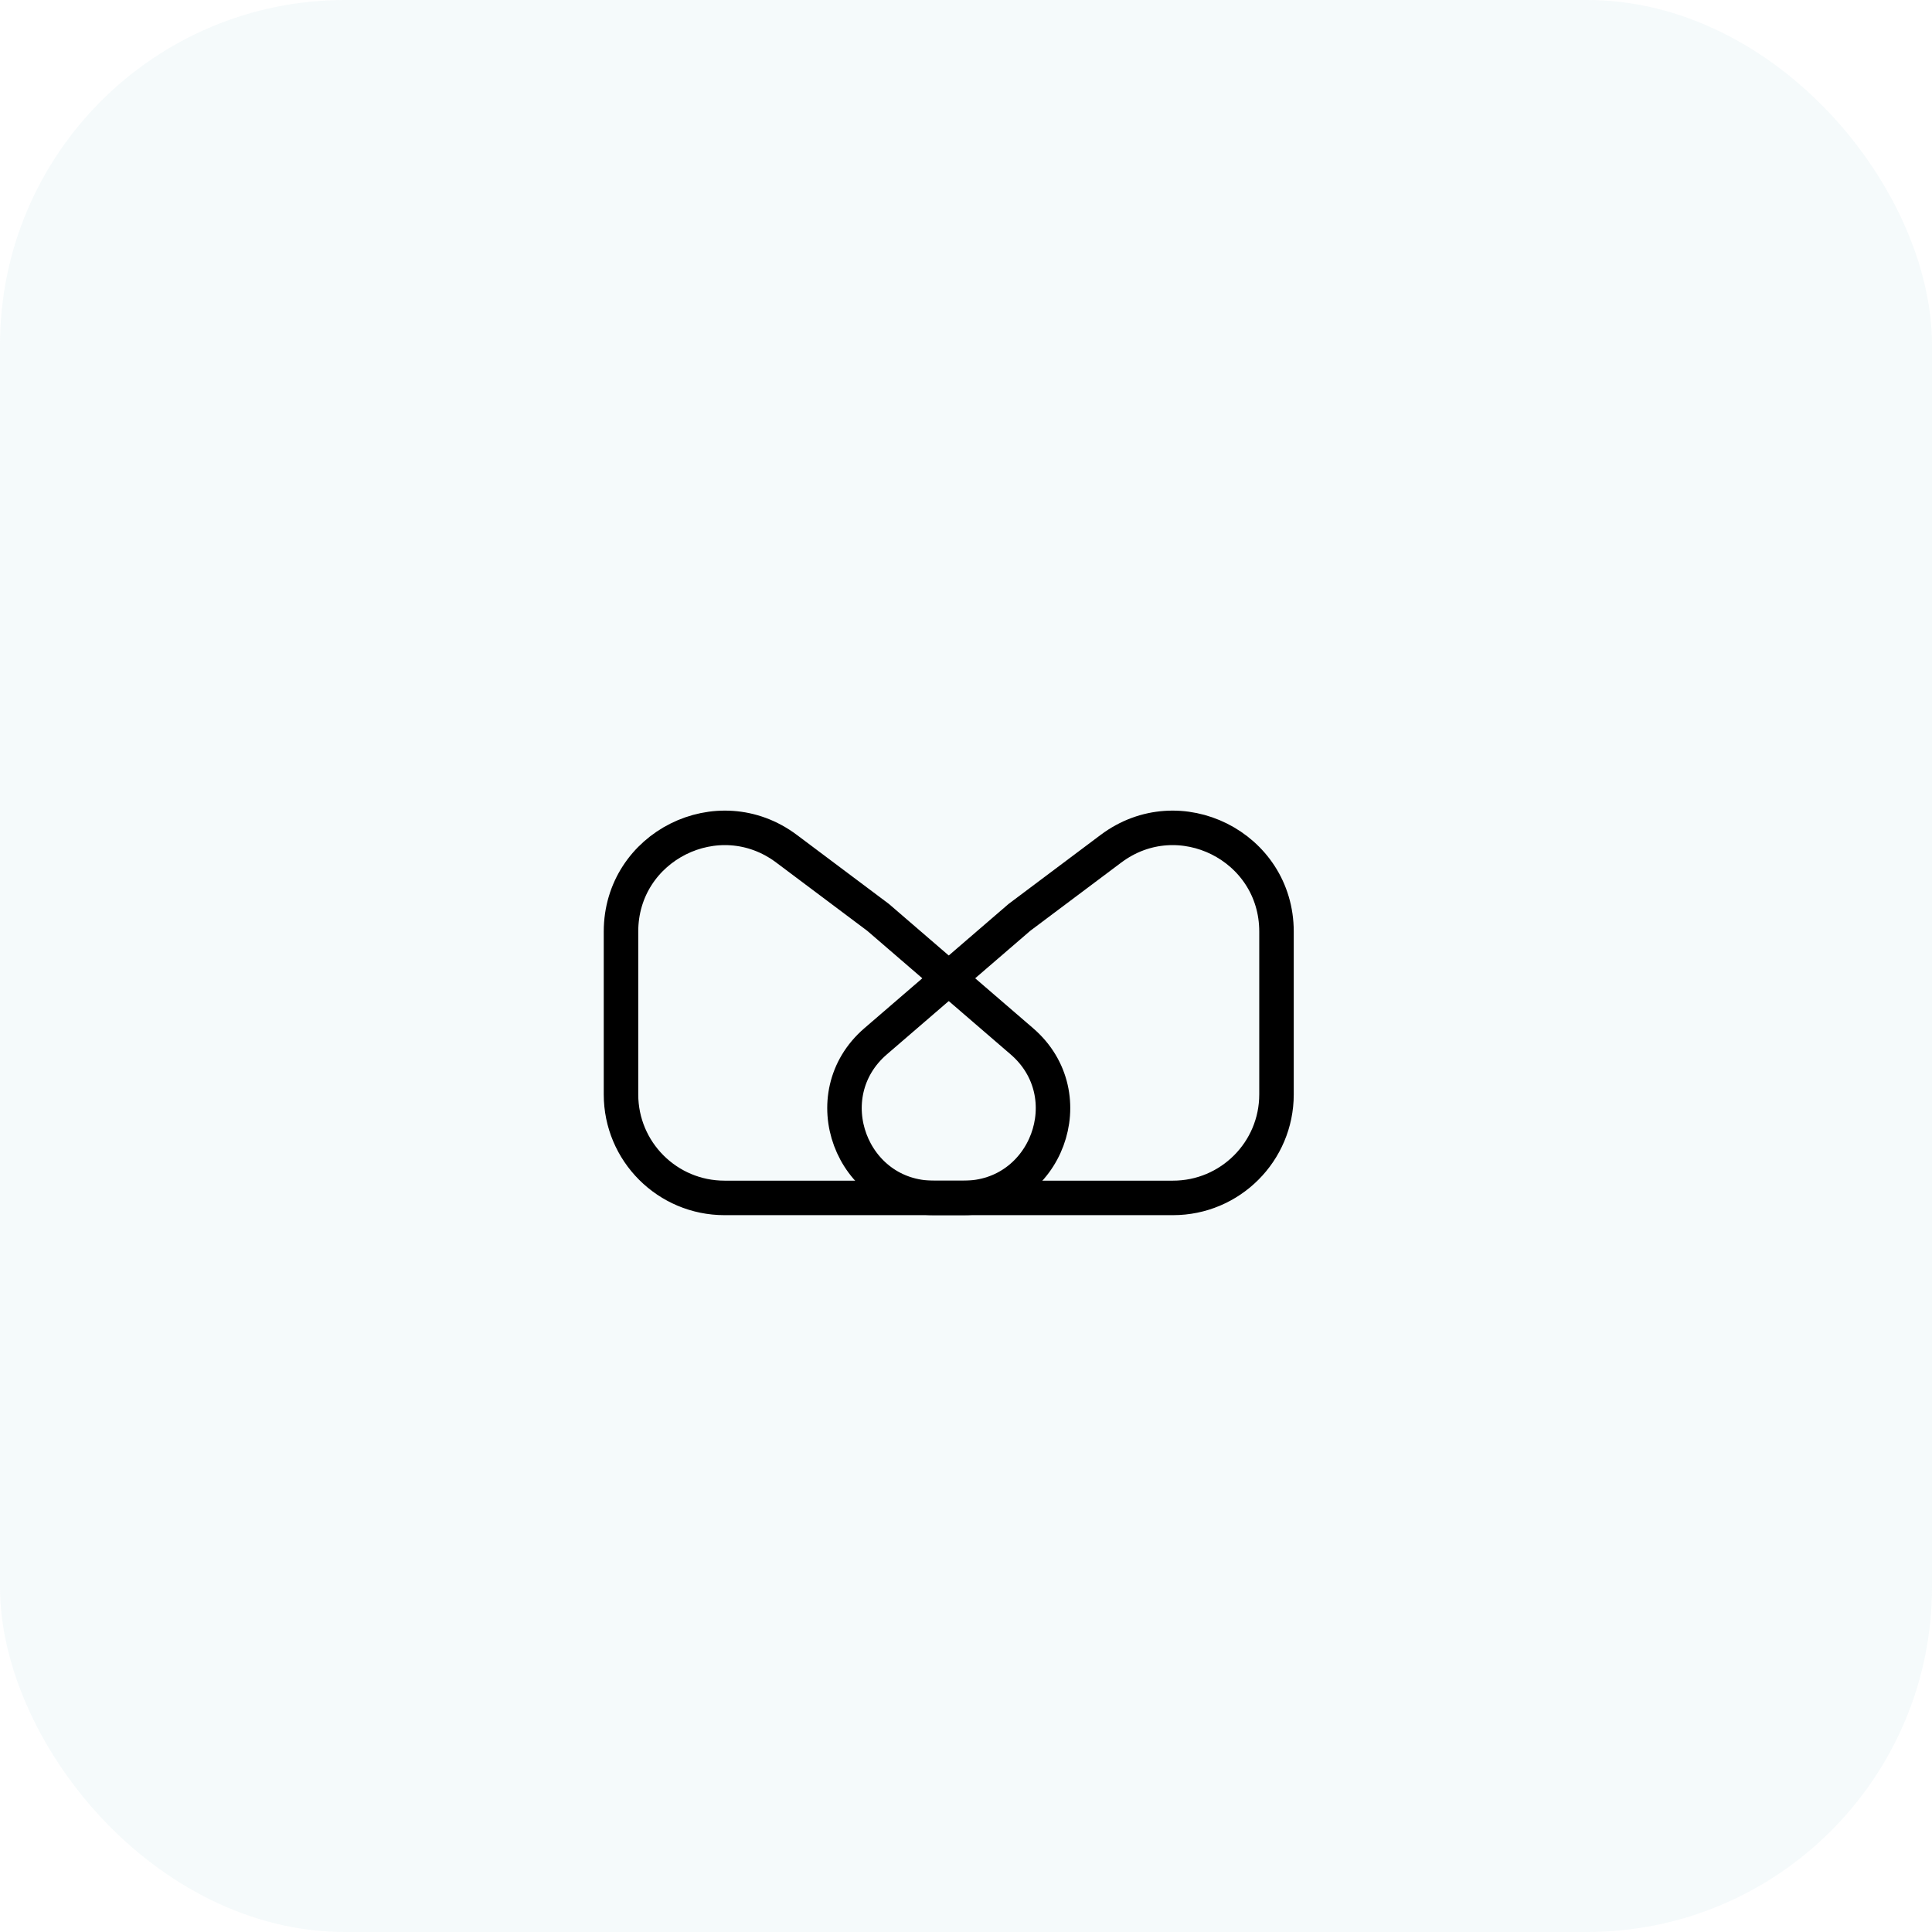 <svg xmlns="http://www.w3.org/2000/svg" width="56" height="56" viewBox="0 0 56 56" fill="none"><rect width="56" height="56" rx="10" fill="#9ACEDA" fill-opacity="0.1"></rect><path d="M18 31.722V27.002C18 24.529 20.823 23.118 22.8 24.602L25.451 26.59L29.62 30.183C31.434 31.746 30.329 34.722 27.935 34.722H21C19.343 34.722 18 33.379 18 31.722Z" stroke="black"></path><path d="M37 31.722V27.002C37 24.529 34.177 23.118 32.2 24.602L29.549 26.59L25.38 30.183C23.566 31.746 24.671 34.722 27.065 34.722H34C35.657 34.722 37 33.379 37 31.722Z" stroke="black"></path></svg>